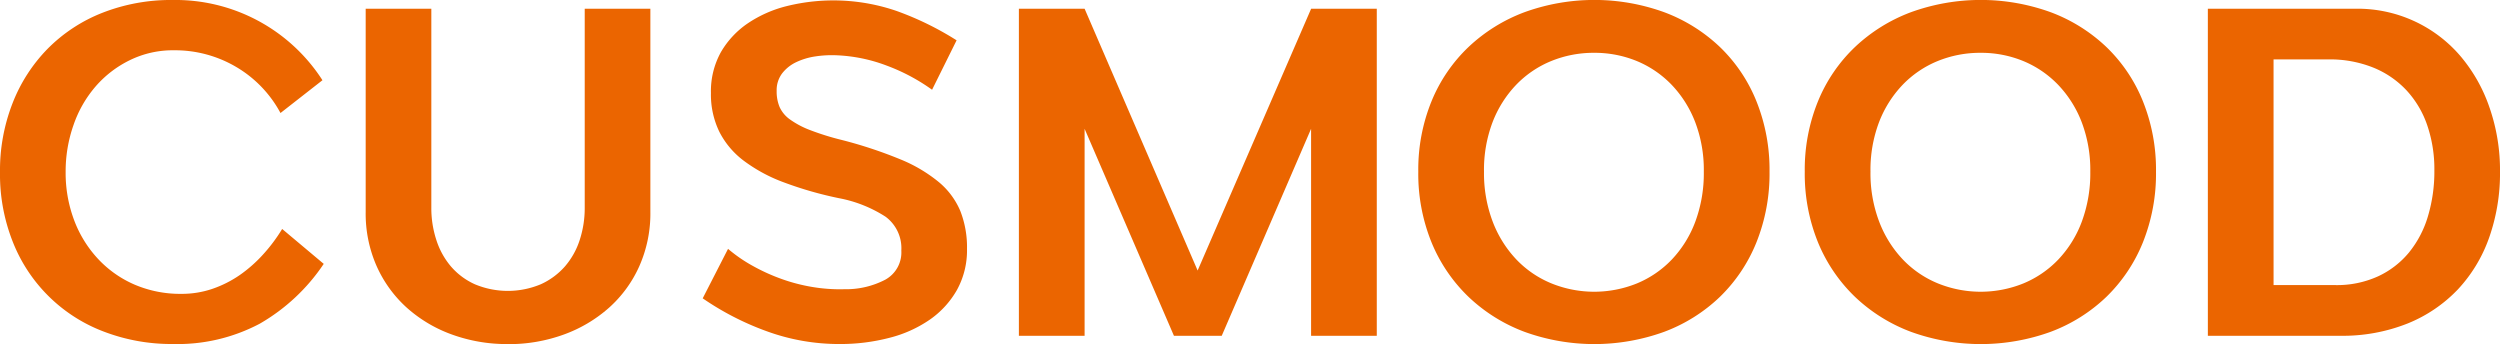 <svg xmlns="http://www.w3.org/2000/svg" xmlns:xlink="http://www.w3.org/1999/xlink" width="209.231" height="28.796" viewBox="0 0 209.231 28.796">
  <defs>
    <clipPath id="clip-path">
      <rect id="사각형_6681" data-name="사각형 6681" width="209.231" height="28.796" fill="none"/>
    </clipPath>
  </defs>
  <g id="그룹_36332" data-name="그룹 36332" transform="translate(-329 -57.753)">
    <g id="logo" transform="translate(329 57.753)">
      <g id="그룹_12350" data-name="그룹 12350" clip-path="url(#clip-path)">
        <path id="패스_2853" data-name="패스 2853" d="M0,14.4A15.466,15.466,0,0,1,1.042,8.661,13.5,13.5,0,0,1,3.982,4.087,13.249,13.249,0,0,1,8.553,1.078,15.7,15.7,0,0,1,14.466,0,14.626,14.626,0,0,1,26.987,6.714L23.475,9.459a9.887,9.887,0,0,0-3.688-3.844,10.083,10.083,0,0,0-5.25-1.407,8.167,8.167,0,0,0-3.651.818,9.035,9.035,0,0,0-2.87,2.191,9.8,9.8,0,0,0-1.859,3.235A11.676,11.676,0,0,0,5.494,14.4a11.224,11.224,0,0,0,.7,4,9.779,9.779,0,0,0,1.981,3.235,9.125,9.125,0,0,0,3.062,2.174,9.715,9.715,0,0,0,3.963.784,7.914,7.914,0,0,0,2.575-.419,9.358,9.358,0,0,0,2.279-1.146A11.473,11.473,0,0,0,22.015,21.3a13.708,13.708,0,0,0,1.6-2.137l3.479,2.921a16.106,16.106,0,0,1-5.355,5.007,14.7,14.7,0,0,1-7.271,1.7,15.841,15.841,0,0,1-5.7-1.008,13.188,13.188,0,0,1-7.65-7.424A15.334,15.334,0,0,1,0,14.4" transform="translate(0 0)" fill="#eb6500"/>
        <path id="패스_2854" data-name="패스 2854" d="M198.422,32.517a13.454,13.454,0,0,1-4.676-.8,11.533,11.533,0,0,1-3.776-2.244A10.38,10.38,0,0,1,187.449,26a10.868,10.868,0,0,1-.92-4.537V4.451h5.494V21.11a8.592,8.592,0,0,0,.419,2.694,6.474,6.474,0,0,0,1.217,2.211,5.78,5.78,0,0,0,2,1.494,7.137,7.137,0,0,0,5.531,0,5.965,5.965,0,0,0,2.018-1.494,6.371,6.371,0,0,0,1.234-2.211,8.591,8.591,0,0,0,.419-2.694V4.451h5.494V21.459A10.87,10.87,0,0,1,209.429,26a10.27,10.27,0,0,1-2.539,3.479,11.688,11.688,0,0,1-3.79,2.244,13.469,13.469,0,0,1-4.679.8" transform="translate(-155.924 -3.721)" fill="#eb6500"/>
        <path id="패스_2855" data-name="패스 2855" d="M360.552,21a12.4,12.4,0,0,0,2.069,1.426A16.083,16.083,0,0,0,365,23.509a14.783,14.783,0,0,0,2.59.679,13.9,13.9,0,0,0,2.7.19,7.086,7.086,0,0,0,3.425-.8,2.6,2.6,0,0,0,1.339-2.434,3.279,3.279,0,0,0-1.322-2.836,10.94,10.94,0,0,0-3.895-1.548,30.9,30.9,0,0,1-4.608-1.322,13.181,13.181,0,0,1-3.357-1.809,7,7,0,0,1-2.052-2.434,7.129,7.129,0,0,1-.7-3.235,6.747,6.747,0,0,1,.835-3.425,7.4,7.4,0,0,1,2.261-2.417A10.268,10.268,0,0,1,365.491.677a16.259,16.259,0,0,1,9.182.419,25.458,25.458,0,0,1,5.007,2.451l-2.052,4.138a16.041,16.041,0,0,0-3.79-2.018,13.287,13.287,0,0,0-4.243-.869,9.219,9.219,0,0,0-1.758.1,5.627,5.627,0,0,0-1.6.487,3.241,3.241,0,0,0-1.166.94,2.338,2.338,0,0,0-.45,1.461,3.371,3.371,0,0,0,.243,1.339,2.582,2.582,0,0,0,.869,1.044,7.358,7.358,0,0,0,1.67.886,22.191,22.191,0,0,0,2.678.835,36.649,36.649,0,0,1,4.885,1.616,12.439,12.439,0,0,1,3.235,1.913,6.369,6.369,0,0,1,1.792,2.417A8.312,8.312,0,0,1,380.551,21a6.869,6.869,0,0,1-.835,3.428,7.585,7.585,0,0,1-2.261,2.485,10.447,10.447,0,0,1-3.391,1.531,16.282,16.282,0,0,1-4.192.521,17.64,17.64,0,0,1-6.1-1.076,23.585,23.585,0,0,1-5.341-2.748Z" transform="translate(-299.62 -0.173)" fill="#eb6500"/>
        <path id="패스_2856" data-name="패스 2856" d="M536.712,31.823h-4L525.235,14.5V31.823h-5.5V4.451h5.5l9.459,21.91,9.5-21.91h5.494V31.823H544.19V14.5Z" transform="translate(-434.462 -3.72)" fill="#eb6500"/>
        <path id="패스_2857" data-name="패스 2857" d="M723.449,14.364a15.141,15.141,0,0,1,1.112-5.9,13.129,13.129,0,0,1,3.1-4.537,13.909,13.909,0,0,1,4.679-2.907,17.166,17.166,0,0,1,11.684,0,13.722,13.722,0,0,1,4.661,2.907,13.039,13.039,0,0,1,3.06,4.537,15.35,15.35,0,0,1,1.1,5.9,15.443,15.443,0,0,1-1.1,5.93,13.253,13.253,0,0,1-3.06,4.557,13.624,13.624,0,0,1-4.661,2.921,17.166,17.166,0,0,1-11.684,0,13.809,13.809,0,0,1-4.679-2.921,13.345,13.345,0,0,1-3.1-4.557,15.233,15.233,0,0,1-1.112-5.93m5.5,0a11.406,11.406,0,0,0,.73,4.192,9.533,9.533,0,0,0,1.981,3.164,8.52,8.52,0,0,0,2.938,2,9.526,9.526,0,0,0,7.149,0,8.561,8.561,0,0,0,2.921-2,9.318,9.318,0,0,0,1.964-3.164,11.648,11.648,0,0,0,.713-4.192,11.248,11.248,0,0,0-.713-4.121,9.389,9.389,0,0,0-1.964-3.13,8.608,8.608,0,0,0-2.921-2,9.282,9.282,0,0,0-3.583-.693,9.388,9.388,0,0,0-3.6.693,8.566,8.566,0,0,0-2.938,2,9.392,9.392,0,0,0-1.967,3.13,11.246,11.246,0,0,0-.711,4.121" transform="translate(-604.749 0)" fill="#eb6500"/>
        <path id="패스_2858" data-name="패스 2858" d="M920.587,14.364a15.141,15.141,0,0,1,1.112-5.9,13.132,13.132,0,0,1,3.1-4.537,13.909,13.909,0,0,1,4.679-2.907,17.165,17.165,0,0,1,11.684,0,13.722,13.722,0,0,1,4.661,2.907,13.043,13.043,0,0,1,3.06,4.537,15.348,15.348,0,0,1,1.1,5.9,15.441,15.441,0,0,1-1.1,5.93,13.256,13.256,0,0,1-3.06,4.557,13.624,13.624,0,0,1-4.661,2.921,17.165,17.165,0,0,1-11.684,0,13.809,13.809,0,0,1-4.679-2.921,13.347,13.347,0,0,1-3.1-4.557,15.233,15.233,0,0,1-1.112-5.93m5.5,0a11.4,11.4,0,0,0,.73,4.192,9.532,9.532,0,0,0,1.981,3.164,8.521,8.521,0,0,0,2.938,2,9.526,9.526,0,0,0,7.149,0,8.558,8.558,0,0,0,2.921-2,9.318,9.318,0,0,0,1.965-3.164,11.652,11.652,0,0,0,.713-4.192,11.252,11.252,0,0,0-.713-4.121,9.389,9.389,0,0,0-1.965-3.13,8.6,8.6,0,0,0-2.921-2,9.283,9.283,0,0,0-3.583-.693,9.388,9.388,0,0,0-3.6.693,8.566,8.566,0,0,0-2.938,2,9.393,9.393,0,0,0-1.967,3.13,11.249,11.249,0,0,0-.71,4.121" transform="translate(-769.542 0)" fill="#eb6500"/>
        <path id="패스_2859" data-name="패스 2859" d="M1126.195,4.45h12.383a11.324,11.324,0,0,1,8.712,3.912,13.28,13.28,0,0,1,2.468,4.33,16.026,16.026,0,0,1,.889,5.392,16.224,16.224,0,0,1-.906,5.514,12.346,12.346,0,0,1-2.624,4.347,12.016,12.016,0,0,1-4.208,2.85,14.7,14.7,0,0,1-5.652,1.027h-11.061Zm5.5,23.13h5.146a8.3,8.3,0,0,0,3.6-.733,7.371,7.371,0,0,0,2.592-2,8.721,8.721,0,0,0,1.582-3.026,13.05,13.05,0,0,0,.538-3.844,11.334,11.334,0,0,0-.591-3.756,8.2,8.2,0,0,0-1.738-2.938,7.814,7.814,0,0,0-2.8-1.913,9.759,9.759,0,0,0-3.739-.679h-4.591Z" transform="translate(-941.415 -3.72)" fill="#eb6500"/>
      </g>
    </g>
  </g>
</svg>
